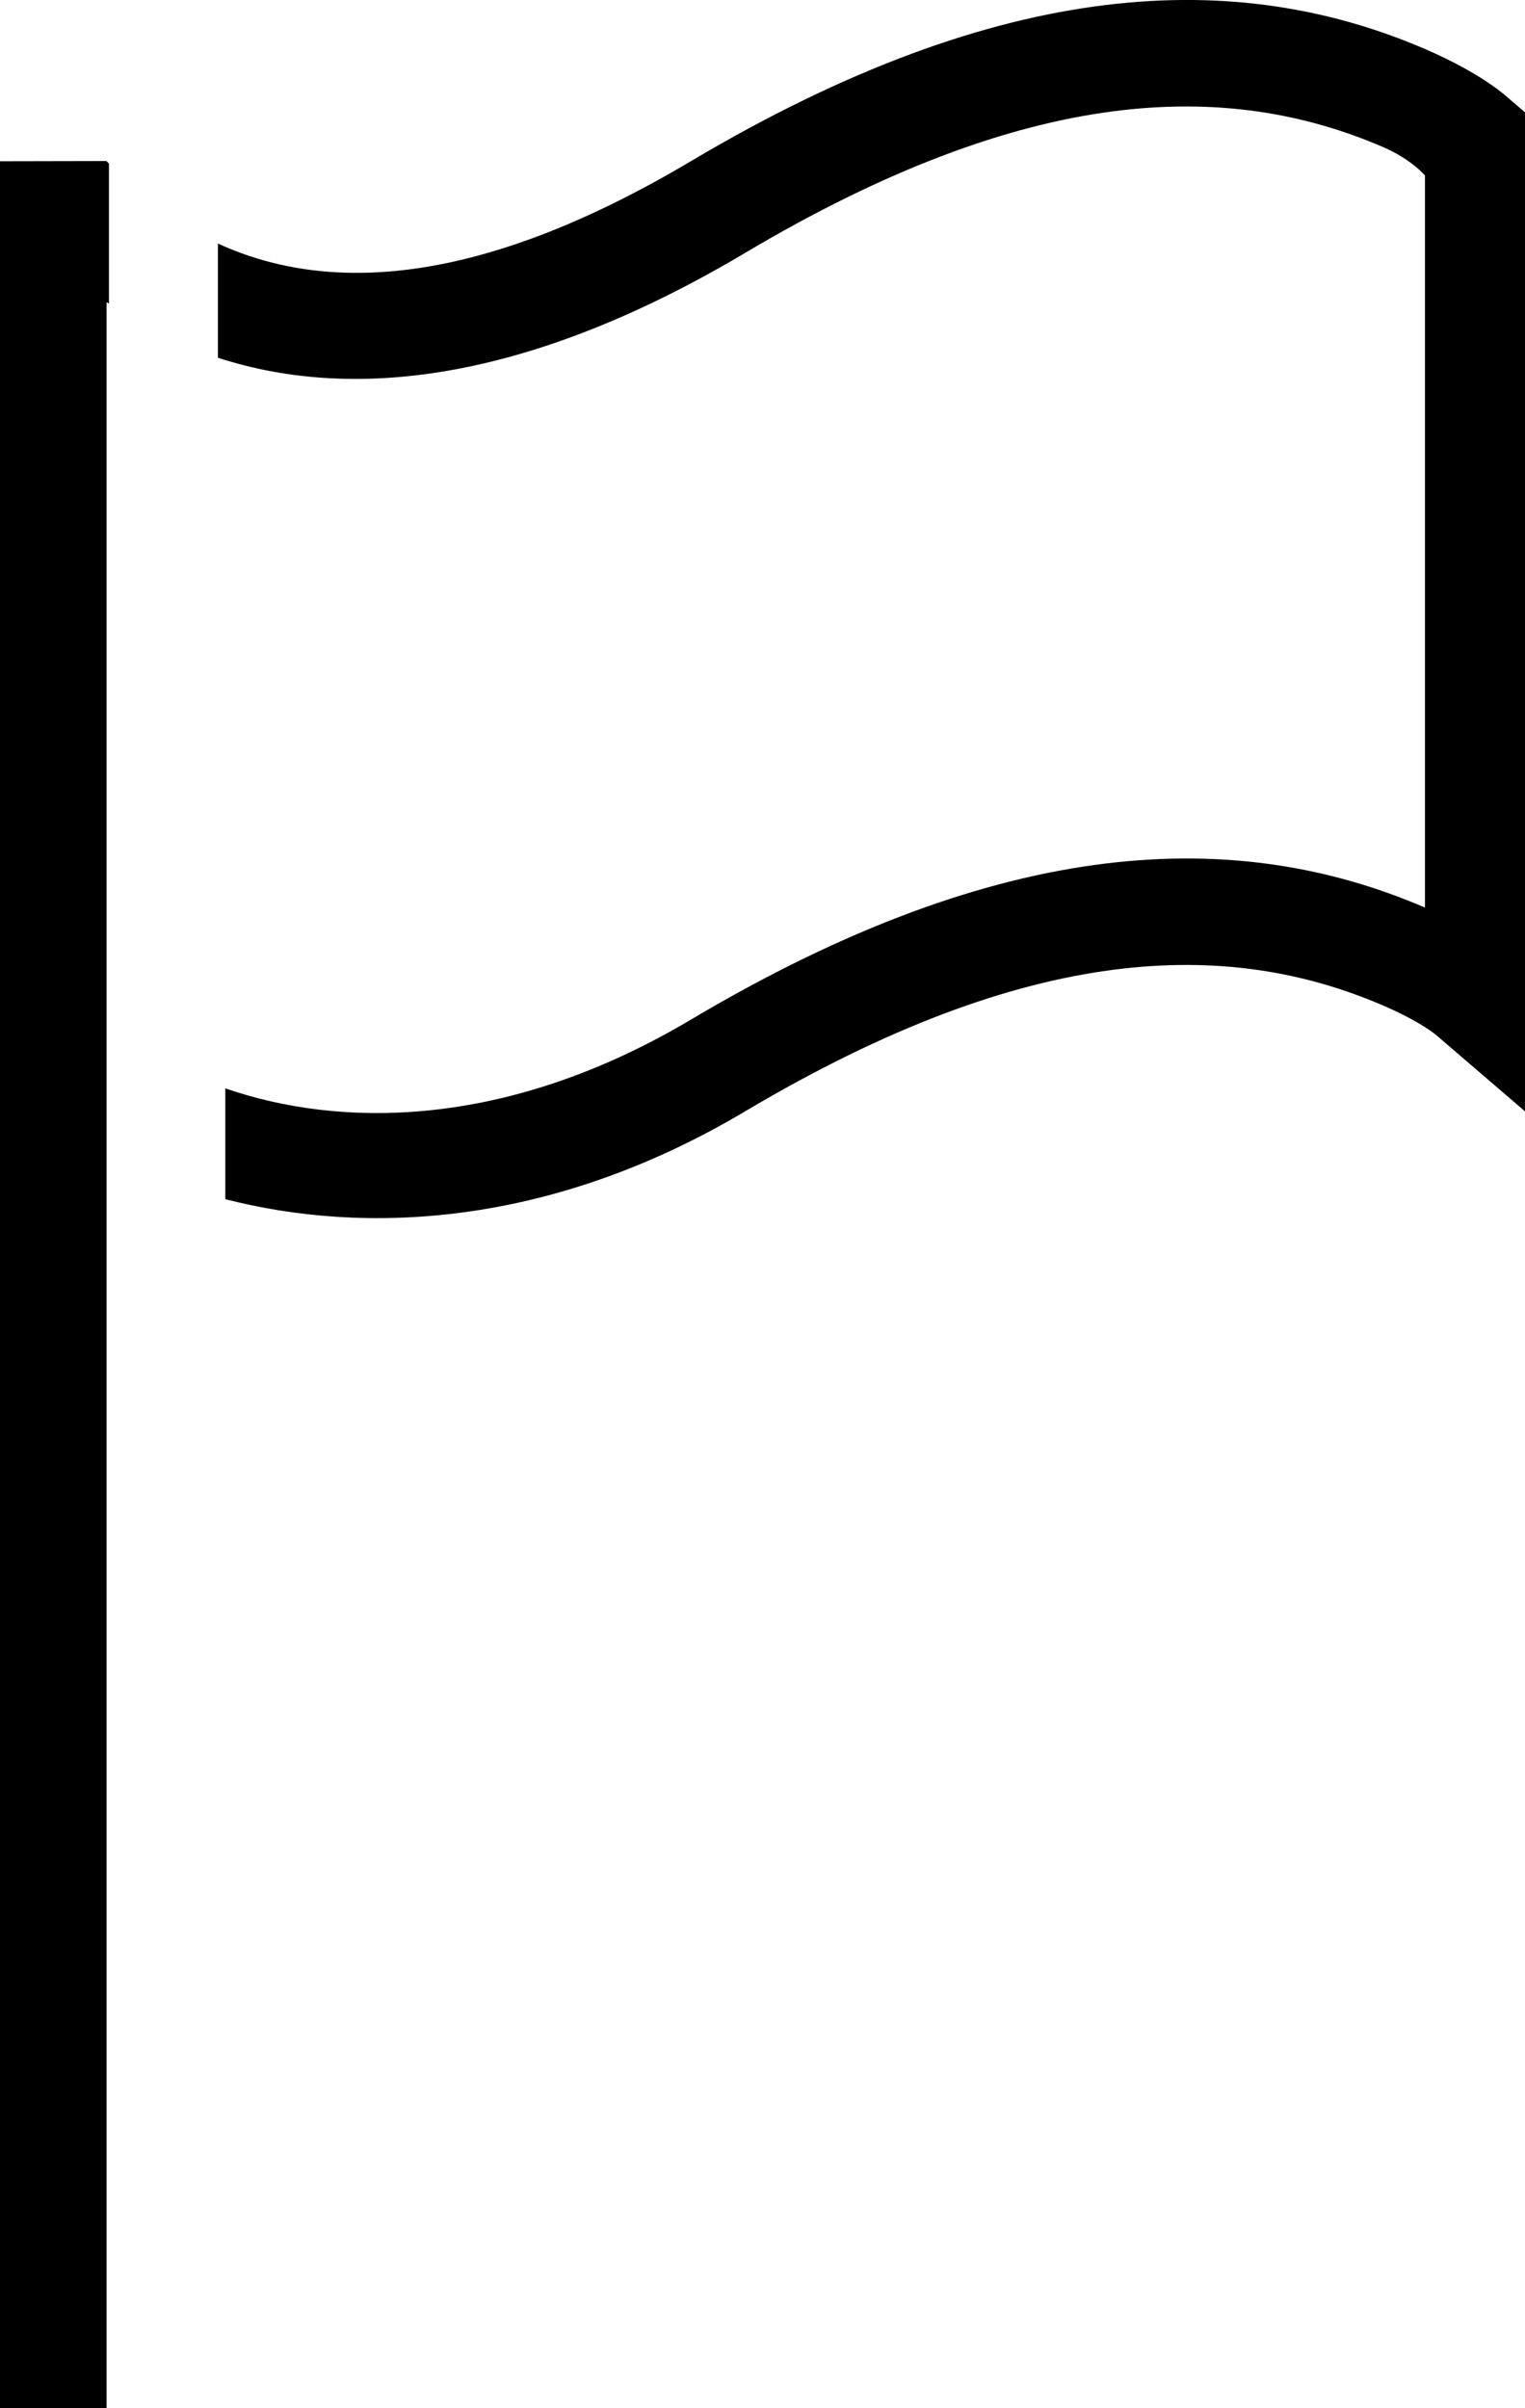 <?xml version="1.0" encoding="iso-8859-1"?>
<!-- Generator: Adobe Illustrator 18.0.0, SVG Export Plug-In . SVG Version: 6.00 Build 0)  -->
<!DOCTYPE svg PUBLIC "-//W3C//DTD SVG 1.1//EN" "http://www.w3.org/Graphics/SVG/1.1/DTD/svg11.dtd">
<svg version="1.1" id="Capa_1" xmlns="http://www.w3.org/2000/svg" xmlns:xlink="http://www.w3.org/1999/xlink" x="0px" y="0px"
	 viewBox="0 0 13.997 22.099" style="enable-background:new 0 0 13.997 22.099;" xml:space="preserve">
<g>
	<path style="fill-rule:evenodd;clip-rule:evenodd;" d="M1,2.787V1.502C0.993,1.494,0.985,1.486,0.978,1.478L0,1.48v20.619h0.978
		V2.772C0.985,2.777,0.993,2.782,1,2.787z"/>
	<path style="fill-rule:evenodd;clip-rule:evenodd;" d="M6.34,9.358c-1.708,1.015-3.233,0.99-4.272,0.63v1.017
		c1.259,0.324,2.963,0.269,4.771-0.806c2.613-1.552,4.428-1.586,5.854-0.972c0.263,0.113,0.428,0.22,0.496,0.278l0.808,0.694V9.134
		V1.031l-0.17-0.146c-0.14-0.12-0.388-0.28-0.747-0.435c-1.72-0.74-3.863-0.679-6.74,1.03C4.486,2.581,3.074,2.728,2,2.235v1.048
		c1.3,0.423,2.918,0.179,4.839-0.962c2.613-1.553,4.428-1.586,5.854-0.972c0.263,0.113,0.386,0.262,0.386,0.262v6.718
		C11.36,7.589,9.217,7.649,6.34,9.358z"/>
</g>
<g>
</g>
<g>
</g>
<g>
</g>
<g>
</g>
<g>
</g>
<g>
</g>
<g>
</g>
<g>
</g>
<g>
</g>
<g>
</g>
<g>
</g>
<g>
</g>
<g>
</g>
<g>
</g>
<g>
</g>
</svg>
